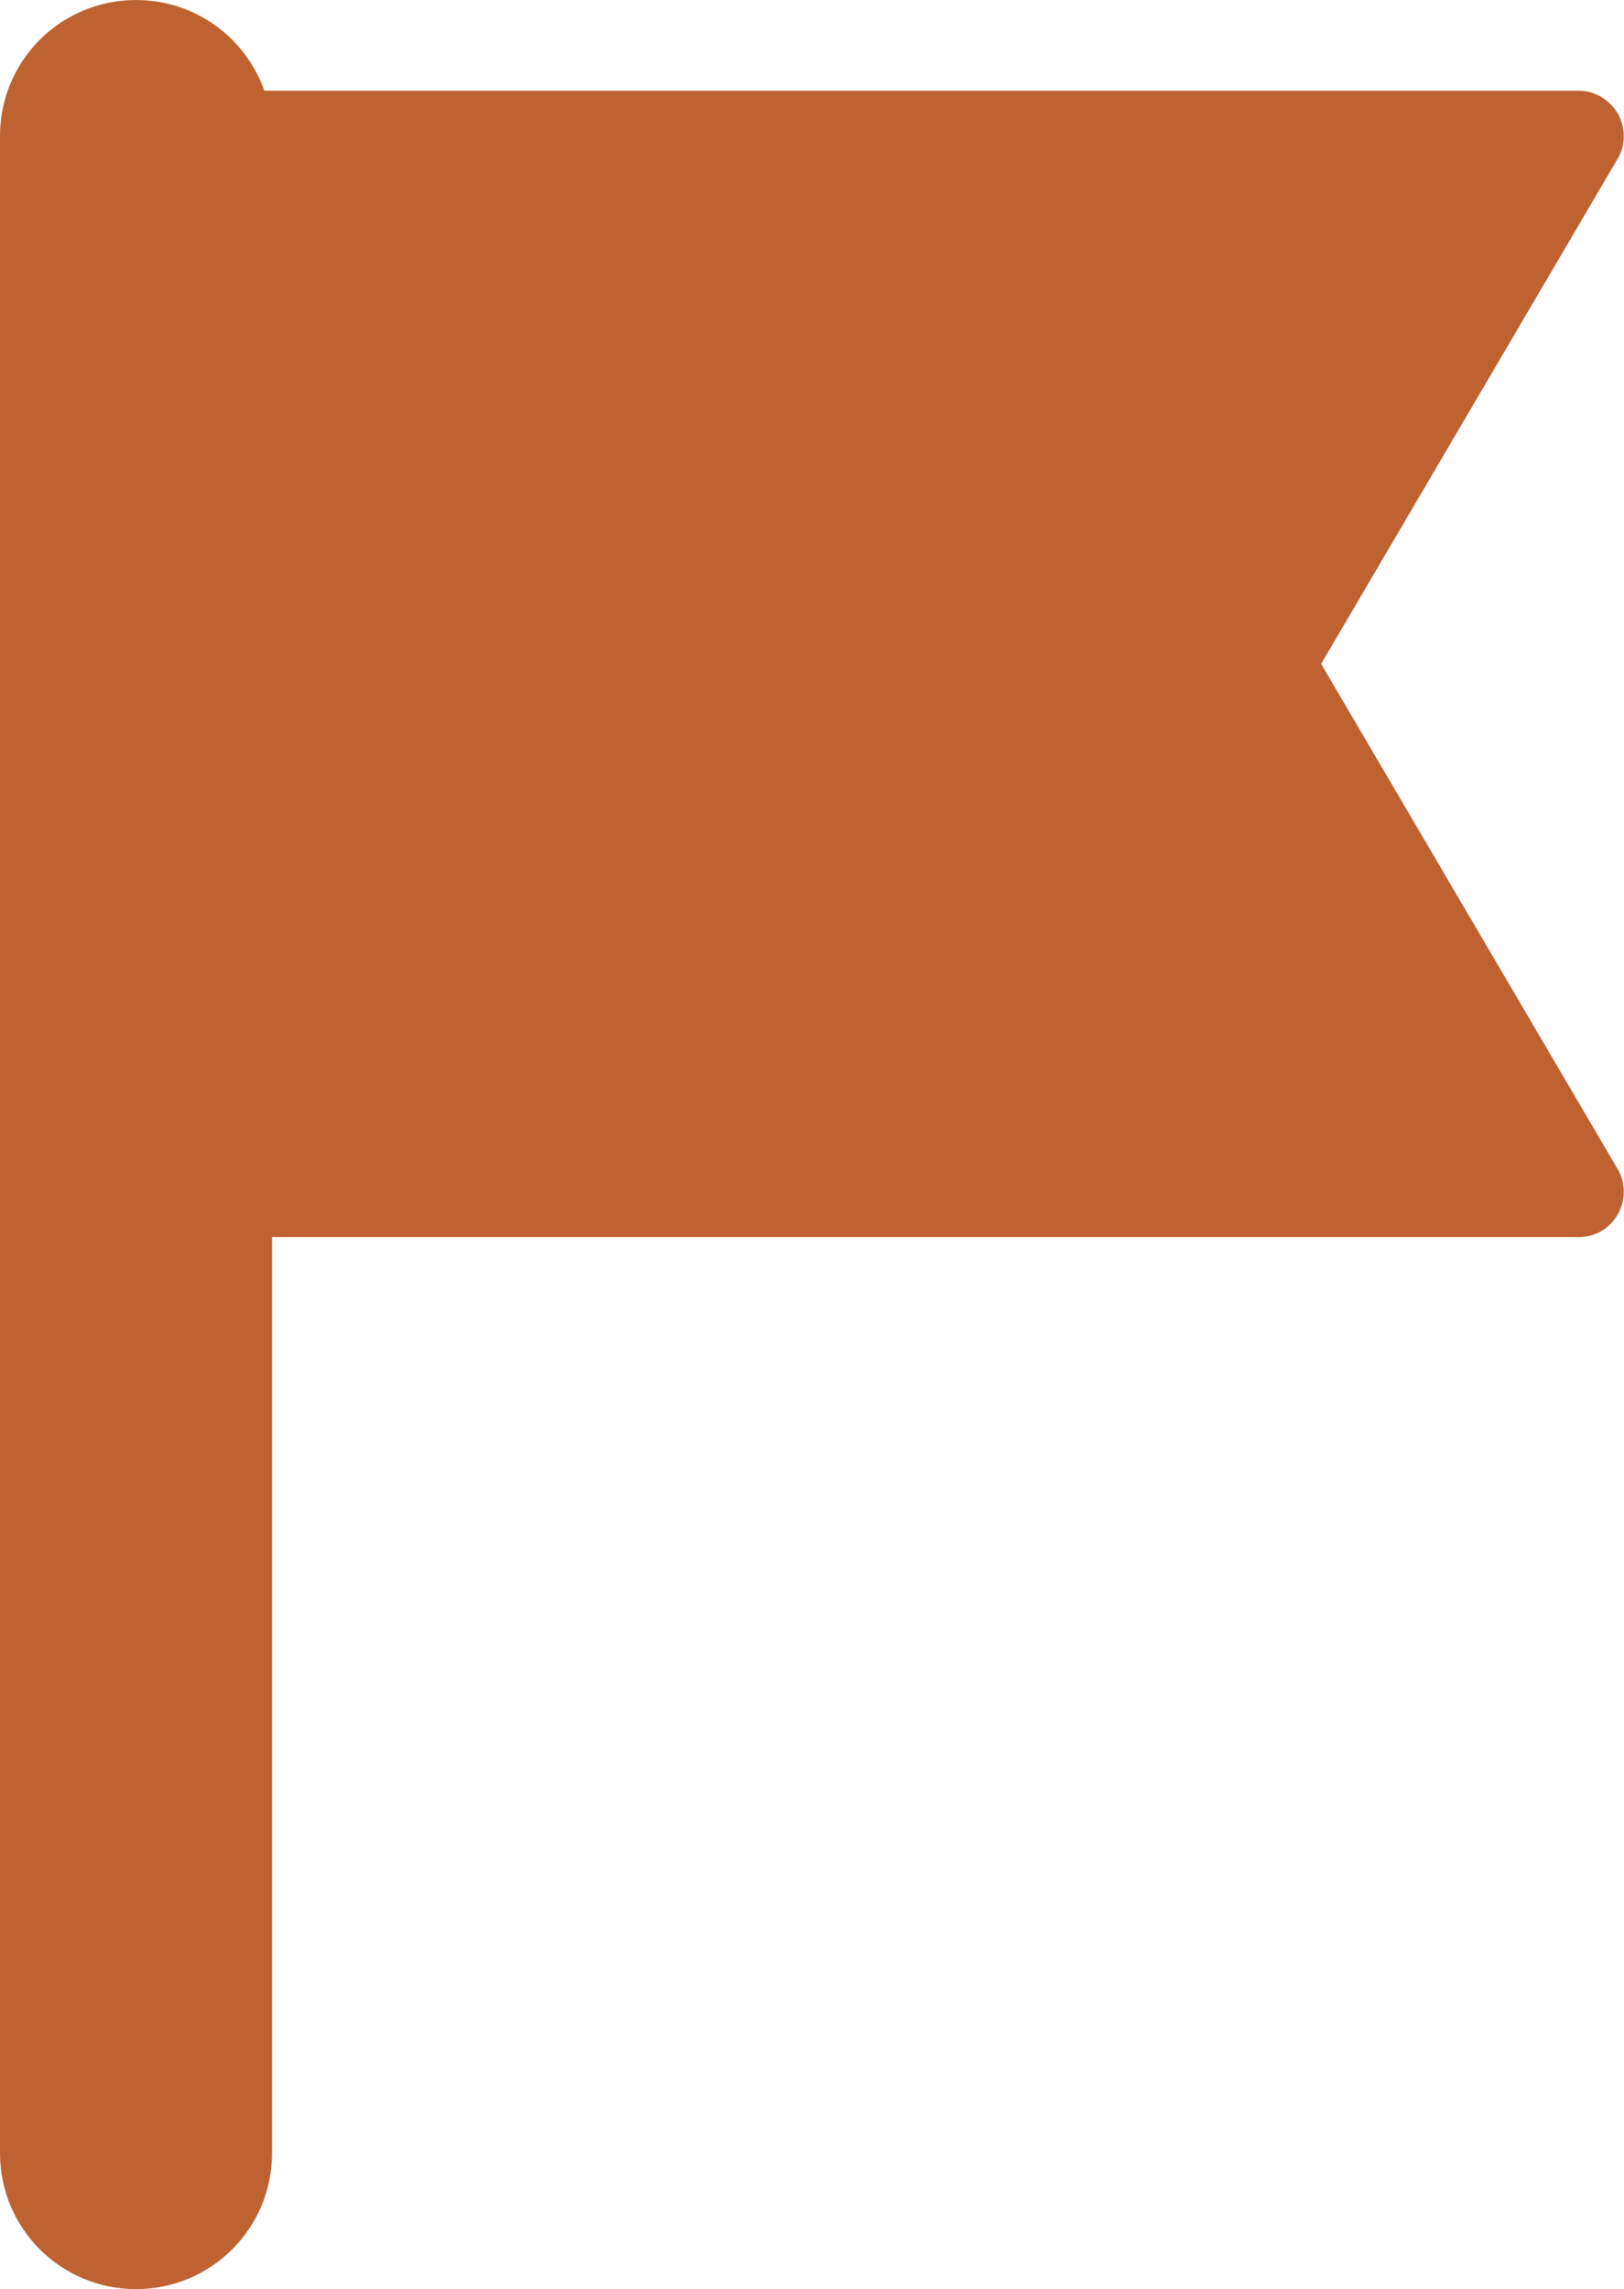 <?xml version="1.0" encoding="UTF-8"?><svg id="_レイヤー_2" xmlns="http://www.w3.org/2000/svg" viewBox="0 0 17.91 25.24"><defs><style>.cls-1{fill:#be6232;stroke-width:0px;}</style></defs><g id="_レイヤー_1-2"><path class="cls-1" d="m1.5,25.24c-.83,0-1.5-.67-1.5-1.5V1.5C0,.67.67,0,1.5,0s1.5.67,1.5,1.5v22.24c0,.83-.67,1.5-1.5,1.5Z"/><polygon class="cls-1" points="17.41 13.14 1.5 13.14 1.5 1.5 17.41 1.5 14 7.32 17.41 13.14"/><path class="cls-1" d="m17.41,13.64H1.5c-.28,0-.5-.22-.5-.5V1.5c0-.28.22-.5.5-.5h15.91c.18,0,.34.1.43.25.09.16.09.35,0,.5l-3.27,5.57,3.27,5.57c.09.15.09.35,0,.5-.09.16-.25.25-.43.25Zm-15.41-1h14.54l-2.97-5.07c-.09-.16-.09-.35,0-.51l2.97-5.07H2v10.64Z"/></g></svg>